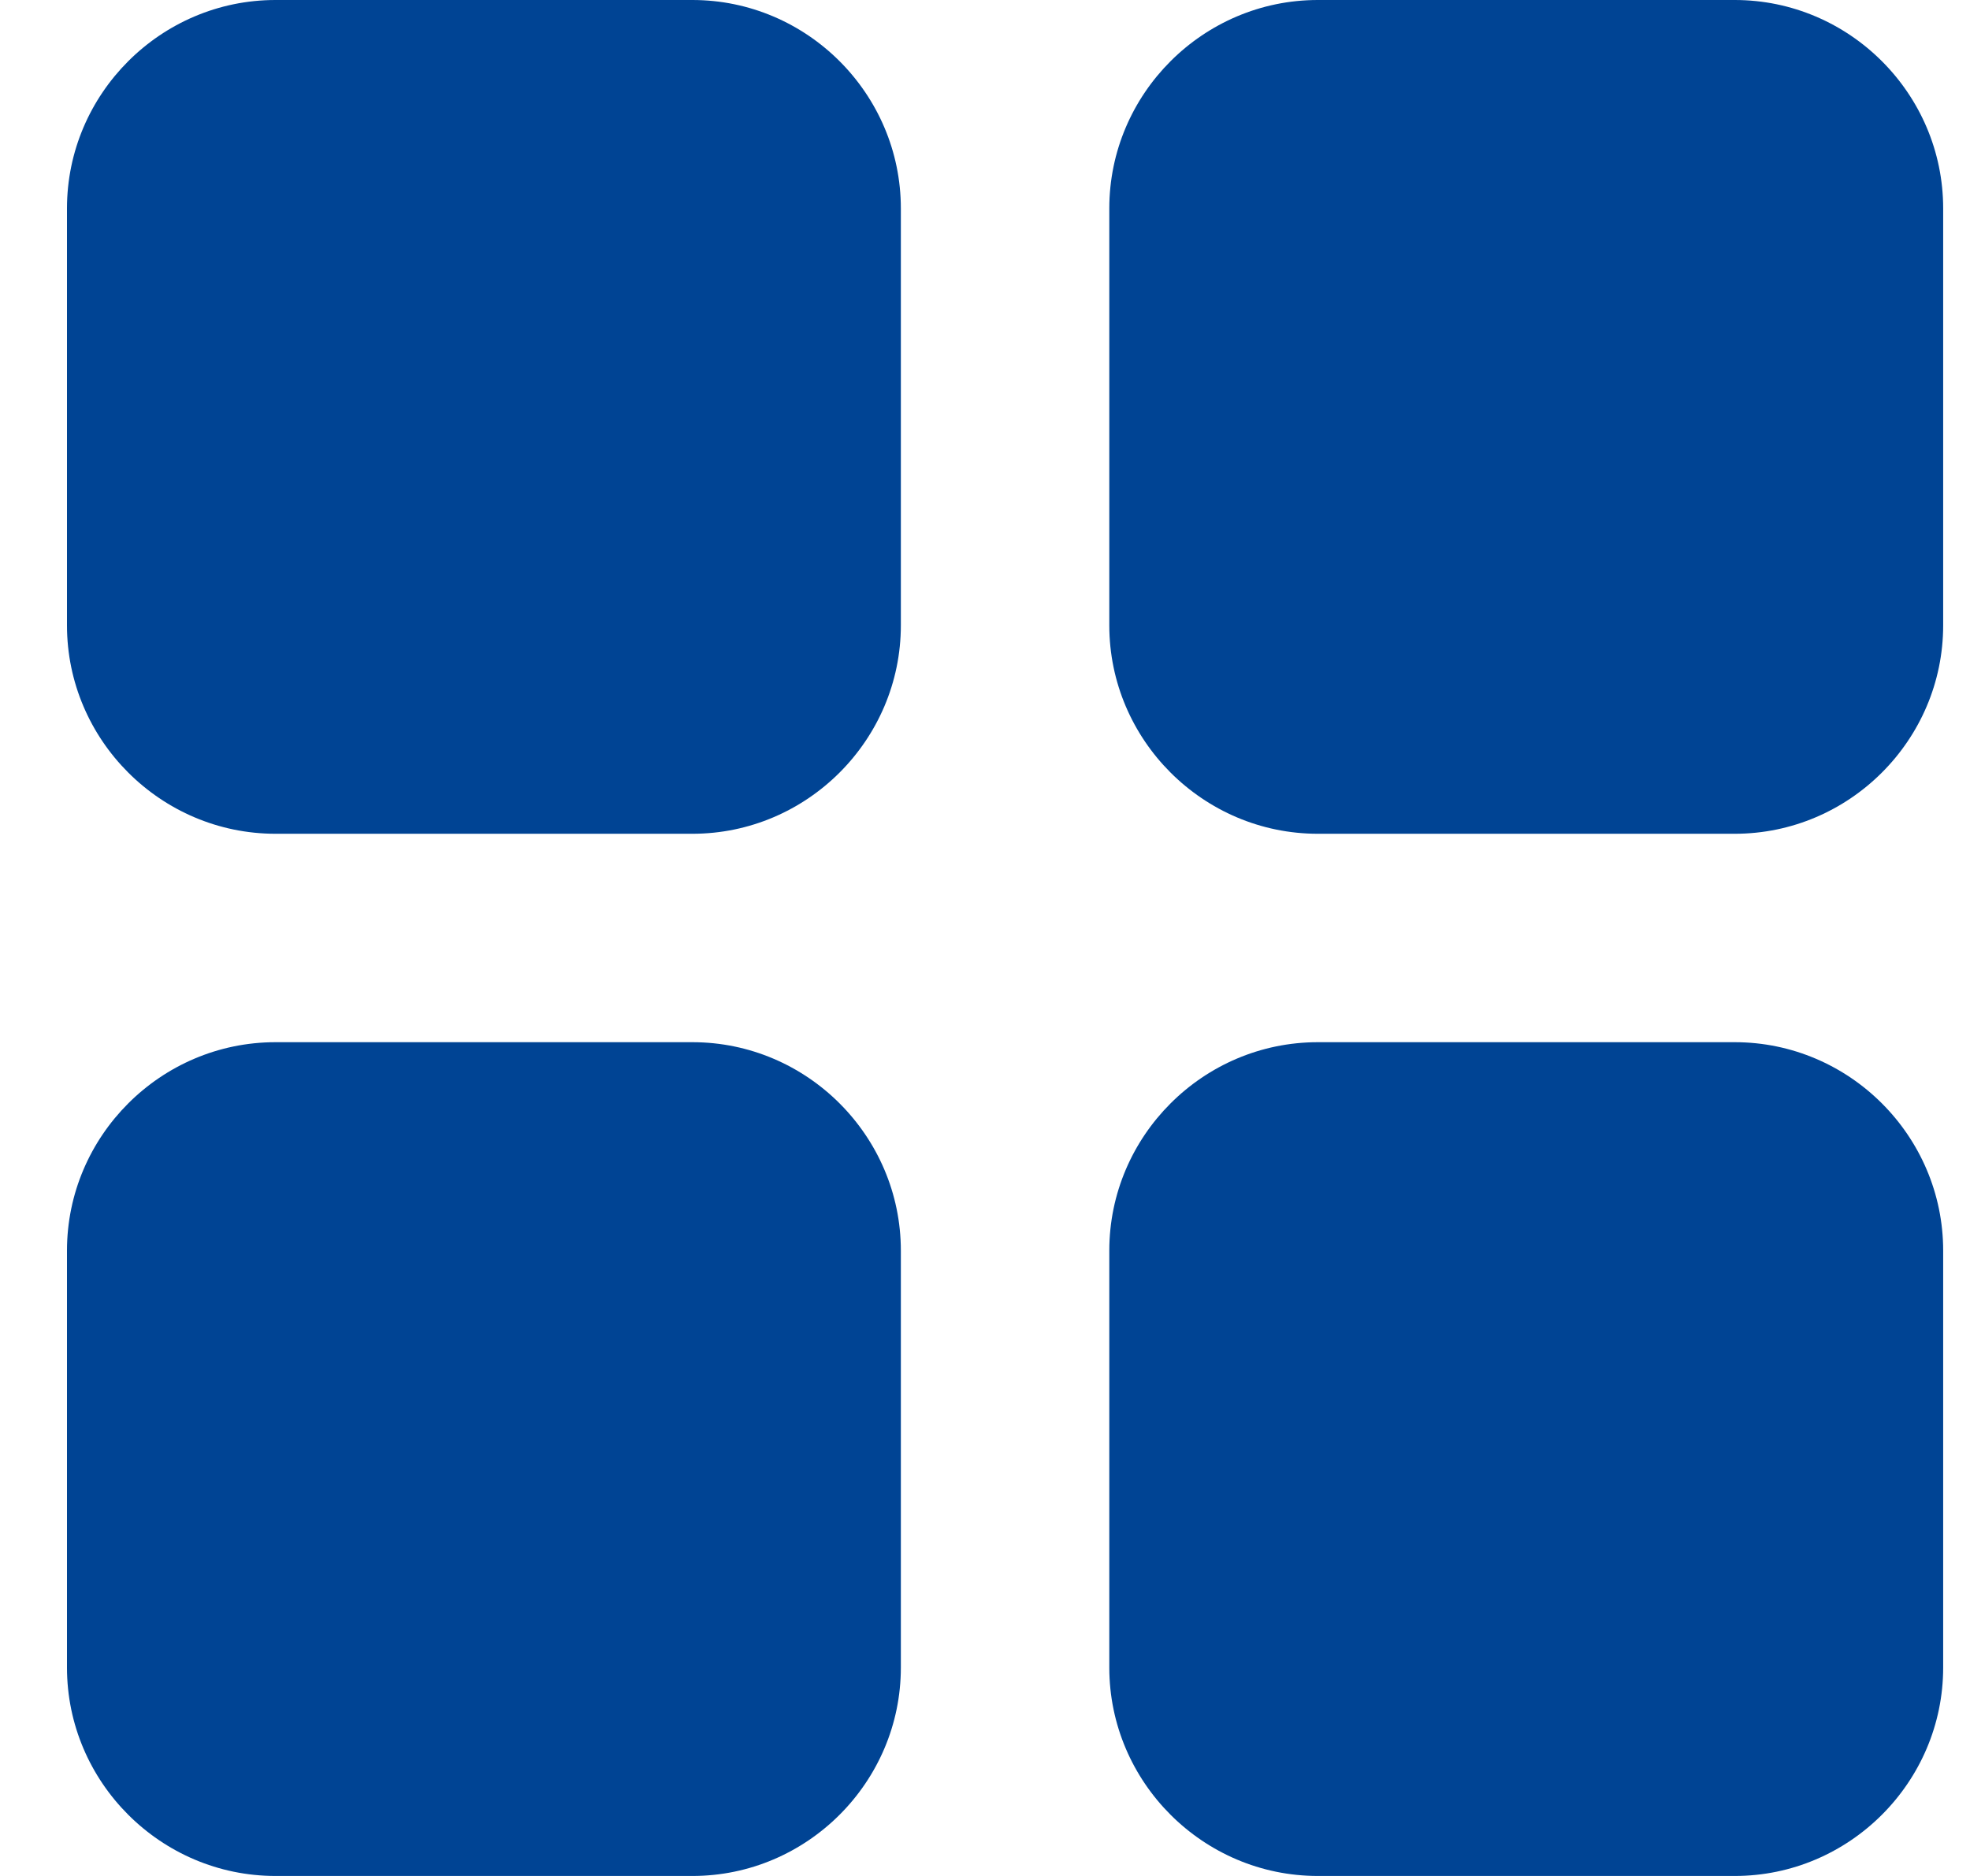 <svg width="21" height="20" viewBox="0 0 21 20" fill="none" xmlns="http://www.w3.org/2000/svg">
<path d="M2.937 8.889H7.381C8.603 8.889 9.603 7.889 9.603 6.667V2.222C9.603 1 8.603 0 7.381 0H2.937C1.714 0 0.714 1 0.714 2.222V6.667C0.714 7.889 1.714 8.889 2.937 8.889ZM2.937 20H7.381C8.603 20 9.603 19 9.603 17.778V13.333C9.603 12.111 8.603 11.111 7.381 11.111H2.937C1.714 11.111 0.714 12.111 0.714 13.333V17.778C0.714 19 1.714 20 2.937 20ZM11.825 2.222V6.667C11.825 7.889 12.825 8.889 14.048 8.889H18.492C19.714 8.889 20.714 7.889 20.714 6.667V2.222C20.714 1 19.714 0 18.492 0H14.048C12.825 0 11.825 1 11.825 2.222ZM14.048 20H18.492C19.714 20 20.714 19 20.714 17.778V13.333C20.714 12.111 19.714 11.111 18.492 11.111H14.048C12.825 11.111 11.825 12.111 11.825 13.333V17.778C11.825 19 12.825 20 14.048 20Z" fill="#004494"/>
</svg>
